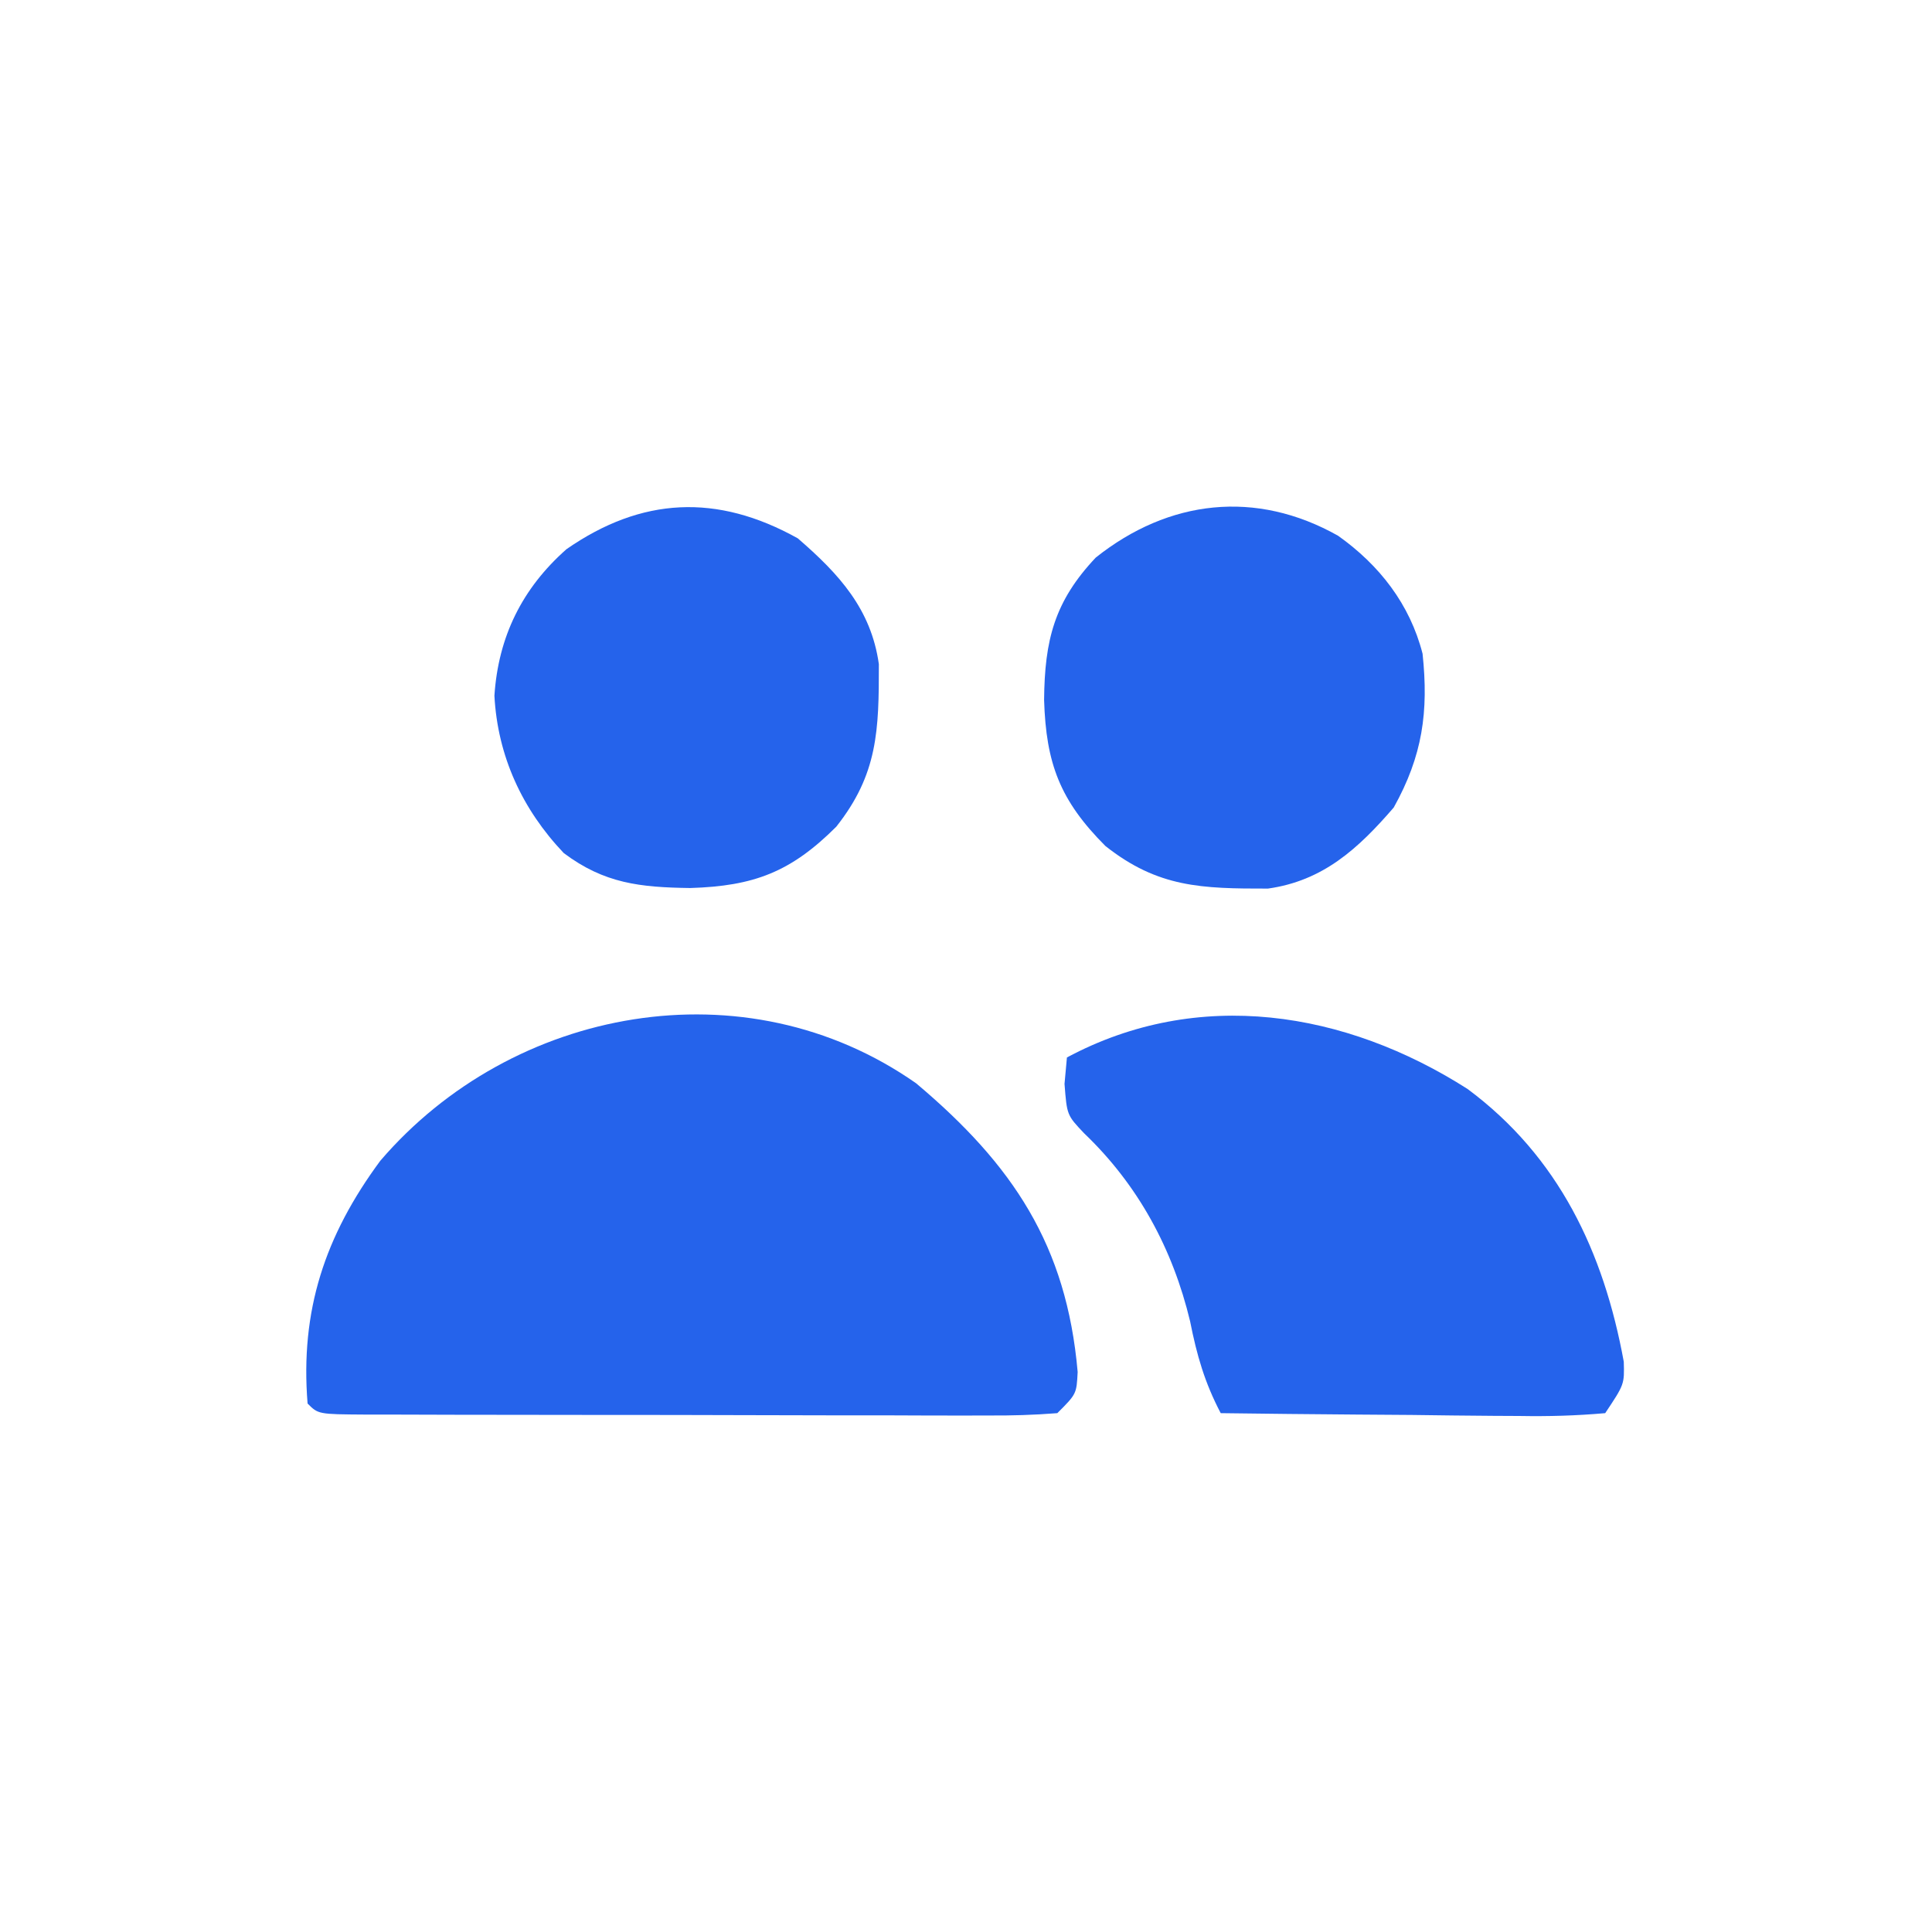 <svg xmlns="http://www.w3.org/2000/svg" width="201" height="200"><path d="M0 0 C10.064 8.468 15.656 16.855 16.805 30.027 C16.688 32.312 16.688 32.312 14.688 34.312 C12.224 34.505 9.873 34.575 7.408 34.555 C6.283 34.558 6.283 34.558 5.136 34.561 C2.652 34.565 0.168 34.554 -2.316 34.543 C-4.038 34.542 -5.759 34.541 -7.48 34.542 C-11.089 34.54 -14.697 34.532 -18.306 34.518 C-22.943 34.501 -27.579 34.497 -32.215 34.498 C-35.769 34.498 -39.323 34.493 -42.877 34.485 C-44.588 34.482 -46.298 34.48 -48.008 34.479 C-50.393 34.477 -52.777 34.468 -55.162 34.458 C-55.876 34.458 -56.589 34.459 -57.324 34.459 C-62.198 34.427 -62.198 34.427 -63.312 33.312 C-64.092 23.651 -61.512 15.859 -55.75 8.062 C-42.022 -7.957 -17.784 -12.469 0 0 Z " fill="#2563EB" transform="translate(95.312,112.688)"></path><path d="M0 0 C9.493 7.048 14.169 16.966 16.254 28.375 C16.32 30.723 16.32 30.723 14.32 33.723 C11.27 33.989 8.424 34.07 5.375 34.016 C4.49 34.011 3.605 34.007 2.693 34.003 C-0.14 33.986 -2.972 33.948 -5.805 33.91 C-7.723 33.895 -9.641 33.881 -11.559 33.869 C-16.266 33.836 -20.973 33.784 -25.68 33.723 C-27.356 30.524 -28.163 27.71 -28.867 24.16 C-30.671 16.642 -34.265 9.986 -39.887 4.613 C-41.68 2.723 -41.68 2.723 -41.93 -0.527 C-41.847 -1.435 -41.765 -2.342 -41.68 -3.277 C-28.009 -10.59 -12.727 -8.119 0 0 Z " fill="#2563EB" transform="translate(152.68,113.277)"></path><path d="M0 0 C4.298 3.05 7.473 7.124 8.789 12.27 C9.427 18.299 8.795 22.879 5.789 28.27 C2.086 32.558 -1.562 35.897 -7.297 36.703 C-14.185 36.711 -18.736 36.604 -24.211 32.27 C-28.92 27.548 -30.384 23.712 -30.586 17.082 C-30.53 10.851 -29.515 6.832 -25.211 2.27 C-17.627 -3.767 -8.547 -4.819 0 0 Z " fill="#2563EB" transform="translate(139.211,55.73)"></path><path d="M0 0 C4.288 3.703 7.628 7.351 8.434 13.086 C8.442 19.974 8.334 24.525 4 30 C-0.722 34.709 -4.558 36.173 -11.188 36.375 C-16.403 36.305 -20.127 35.904 -24.344 32.742 C-28.669 28.193 -31.226 22.657 -31.562 16.375 C-31.161 10.227 -28.674 5.2 -24.062 1.125 C-16.257 -4.291 -8.404 -4.687 0 0 Z " fill="#2563EB" transform="translate(83,56)"></path></svg>
